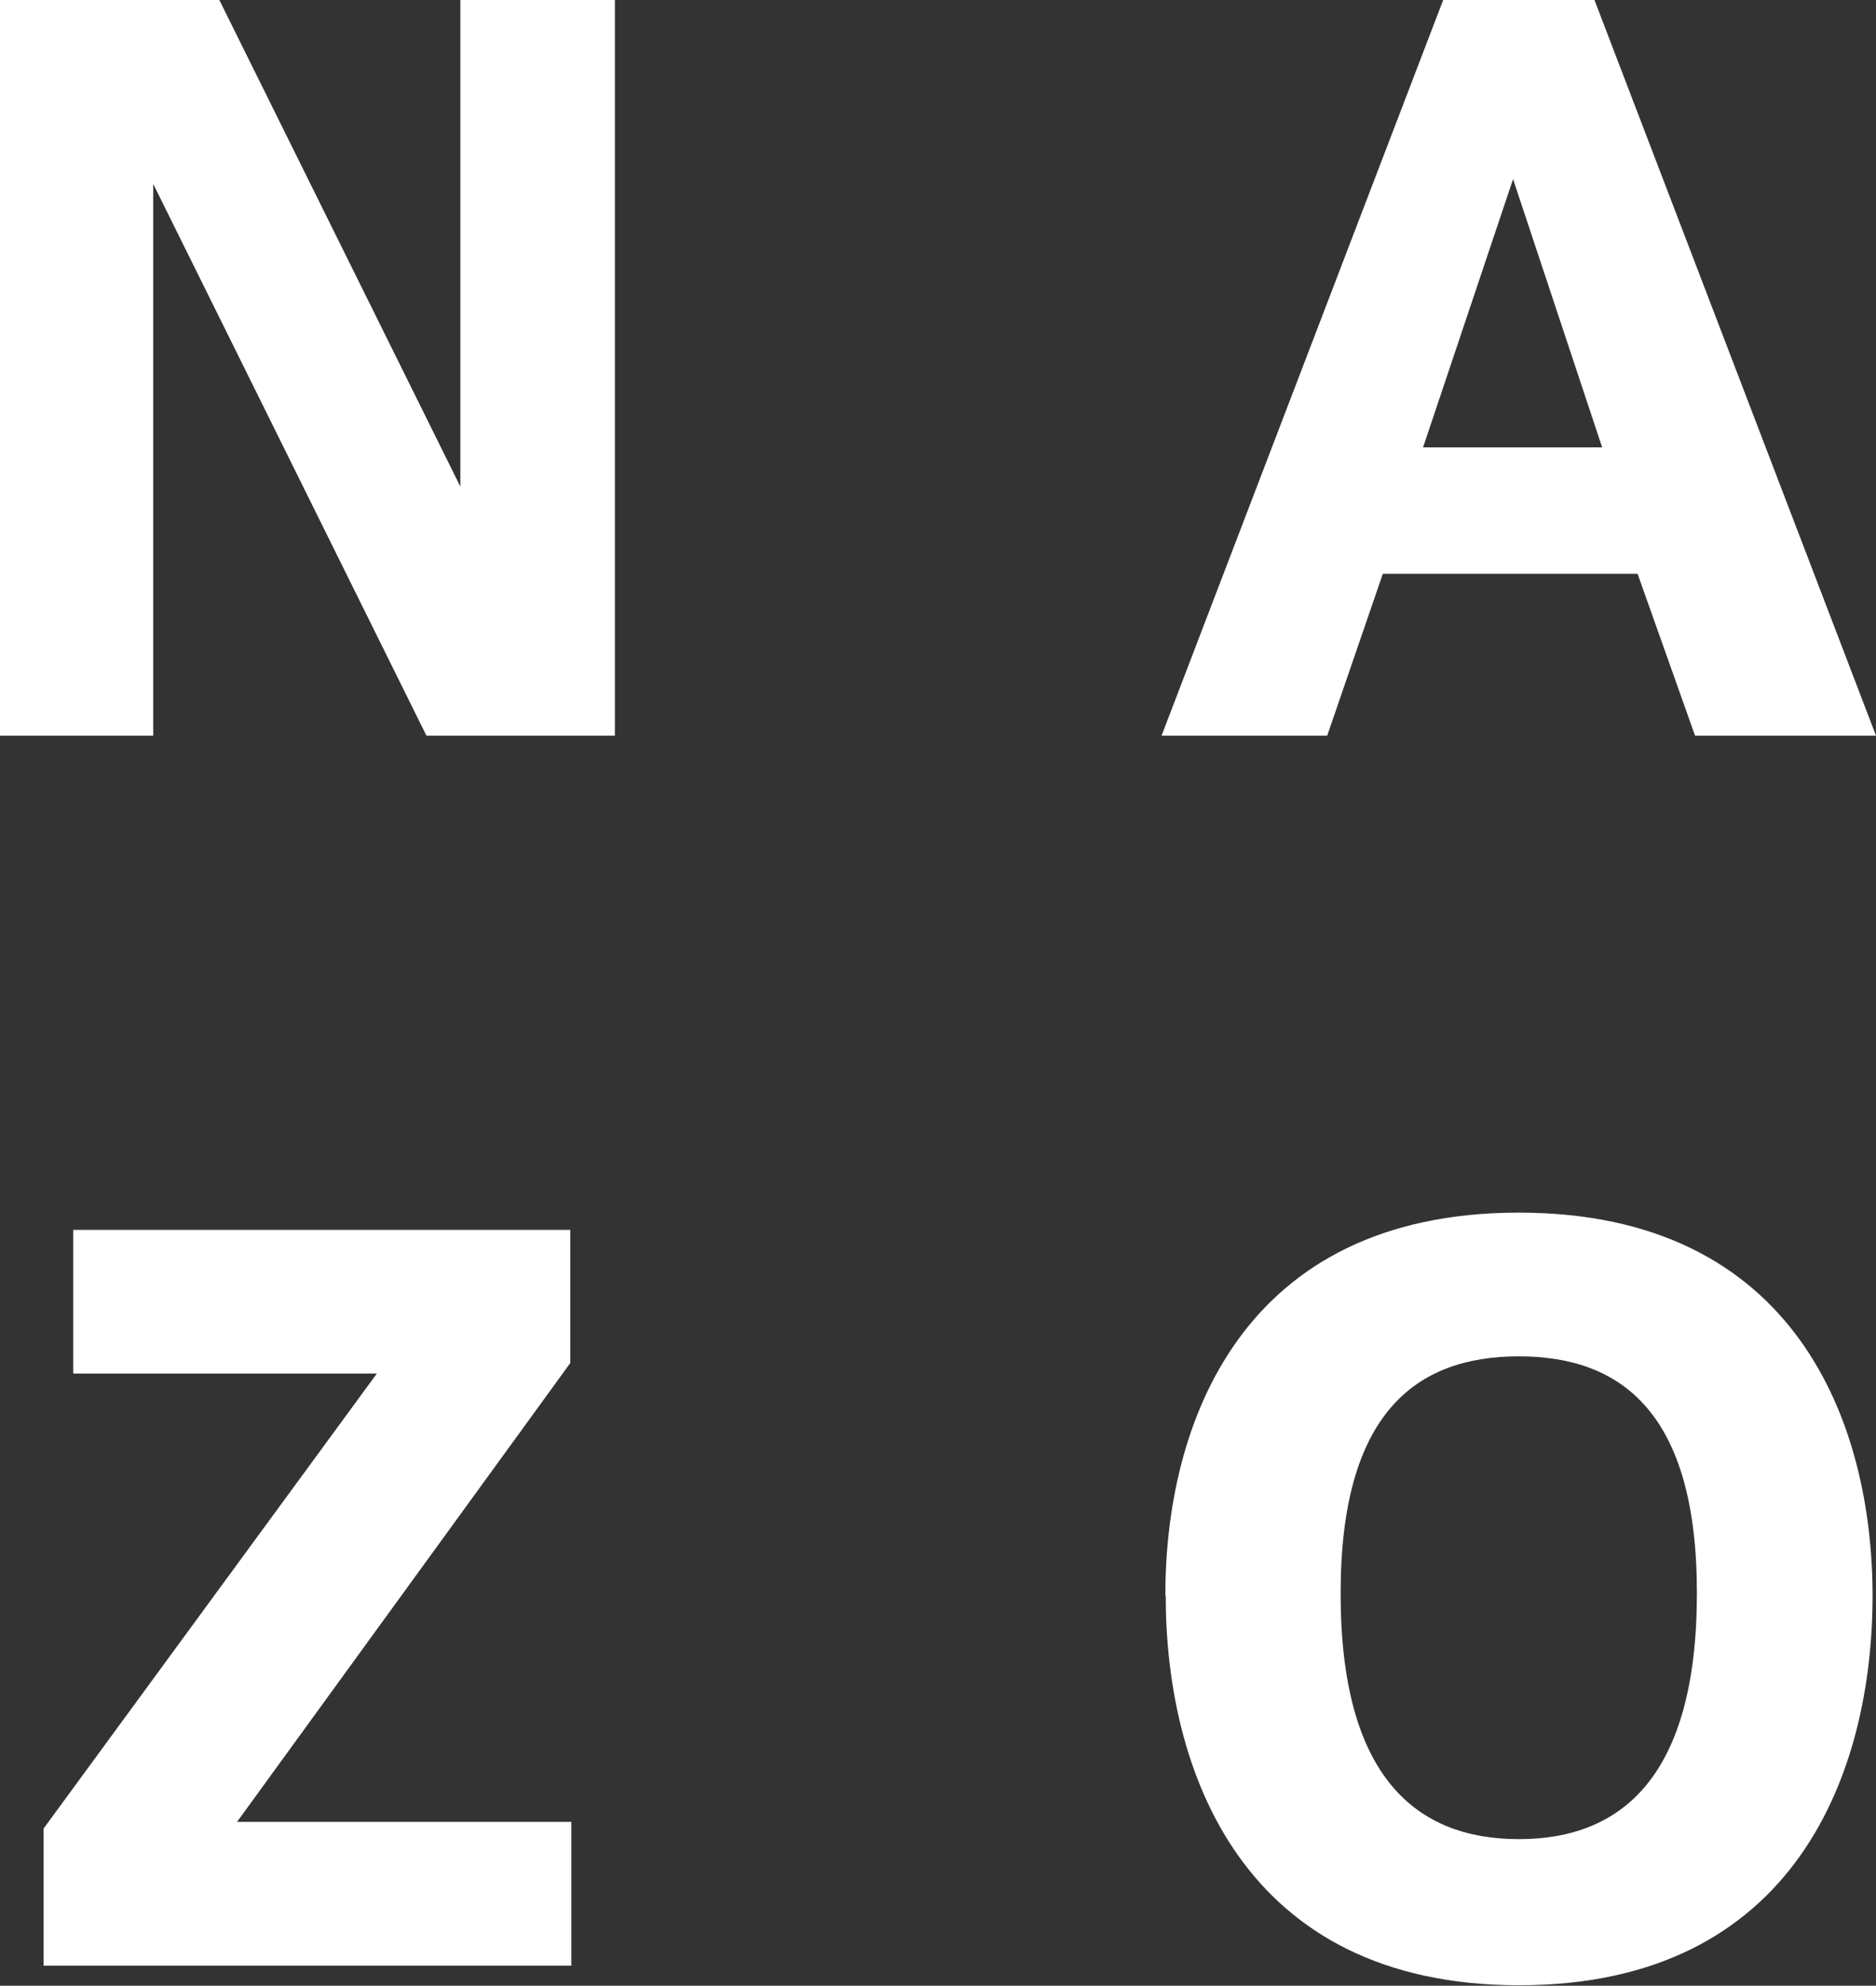 <svg xmlns="http://www.w3.org/2000/svg" viewBox="0 0 202.37 214.16"><rect x="0" y="0" width="202.37" height="214.16" fill="#333333" stroke="none"/><defs><style>.cls-1{fill:#fff;}</style></defs><g id="レイヤー_2" data-name="レイヤー 2"><g id="レイヤー_1-2" data-name="レイヤー 1"><path class="cls-1" d="M16.53,79.34H0V0H23.66l26,52.48V0H66.33V79.34H46L16.53,19.84Z"/><path class="cls-1" d="M155.68,0H172l30.37,79.34H182.85l-6.2-17.46H149.17l-6,17.46H125.3Zm17.15,48.25-9.61-28.93-9.71,28.93Z"/><path class="cls-1" d="M7.9,148.14v-15.5H61.52V147L25.57,196.49H61.63V212H4.7V197.21l35.95-49.07Z"/><path class="cls-1" d="M125.71,172c0-18.39,8.17-41.22,38.13-41.22S202,153.61,202,172.11c0,18.8-8.16,42-38.12,42s-38.13-23.25-38.13-42Zm18.91-.1c0,19.63,8.06,26.45,19.22,26.45s19.21-6.82,19.21-26.55c0-19.32-8.05-25.52-19.21-25.52s-19.22,6.2-19.22,25.52Z"/></g></g></svg>